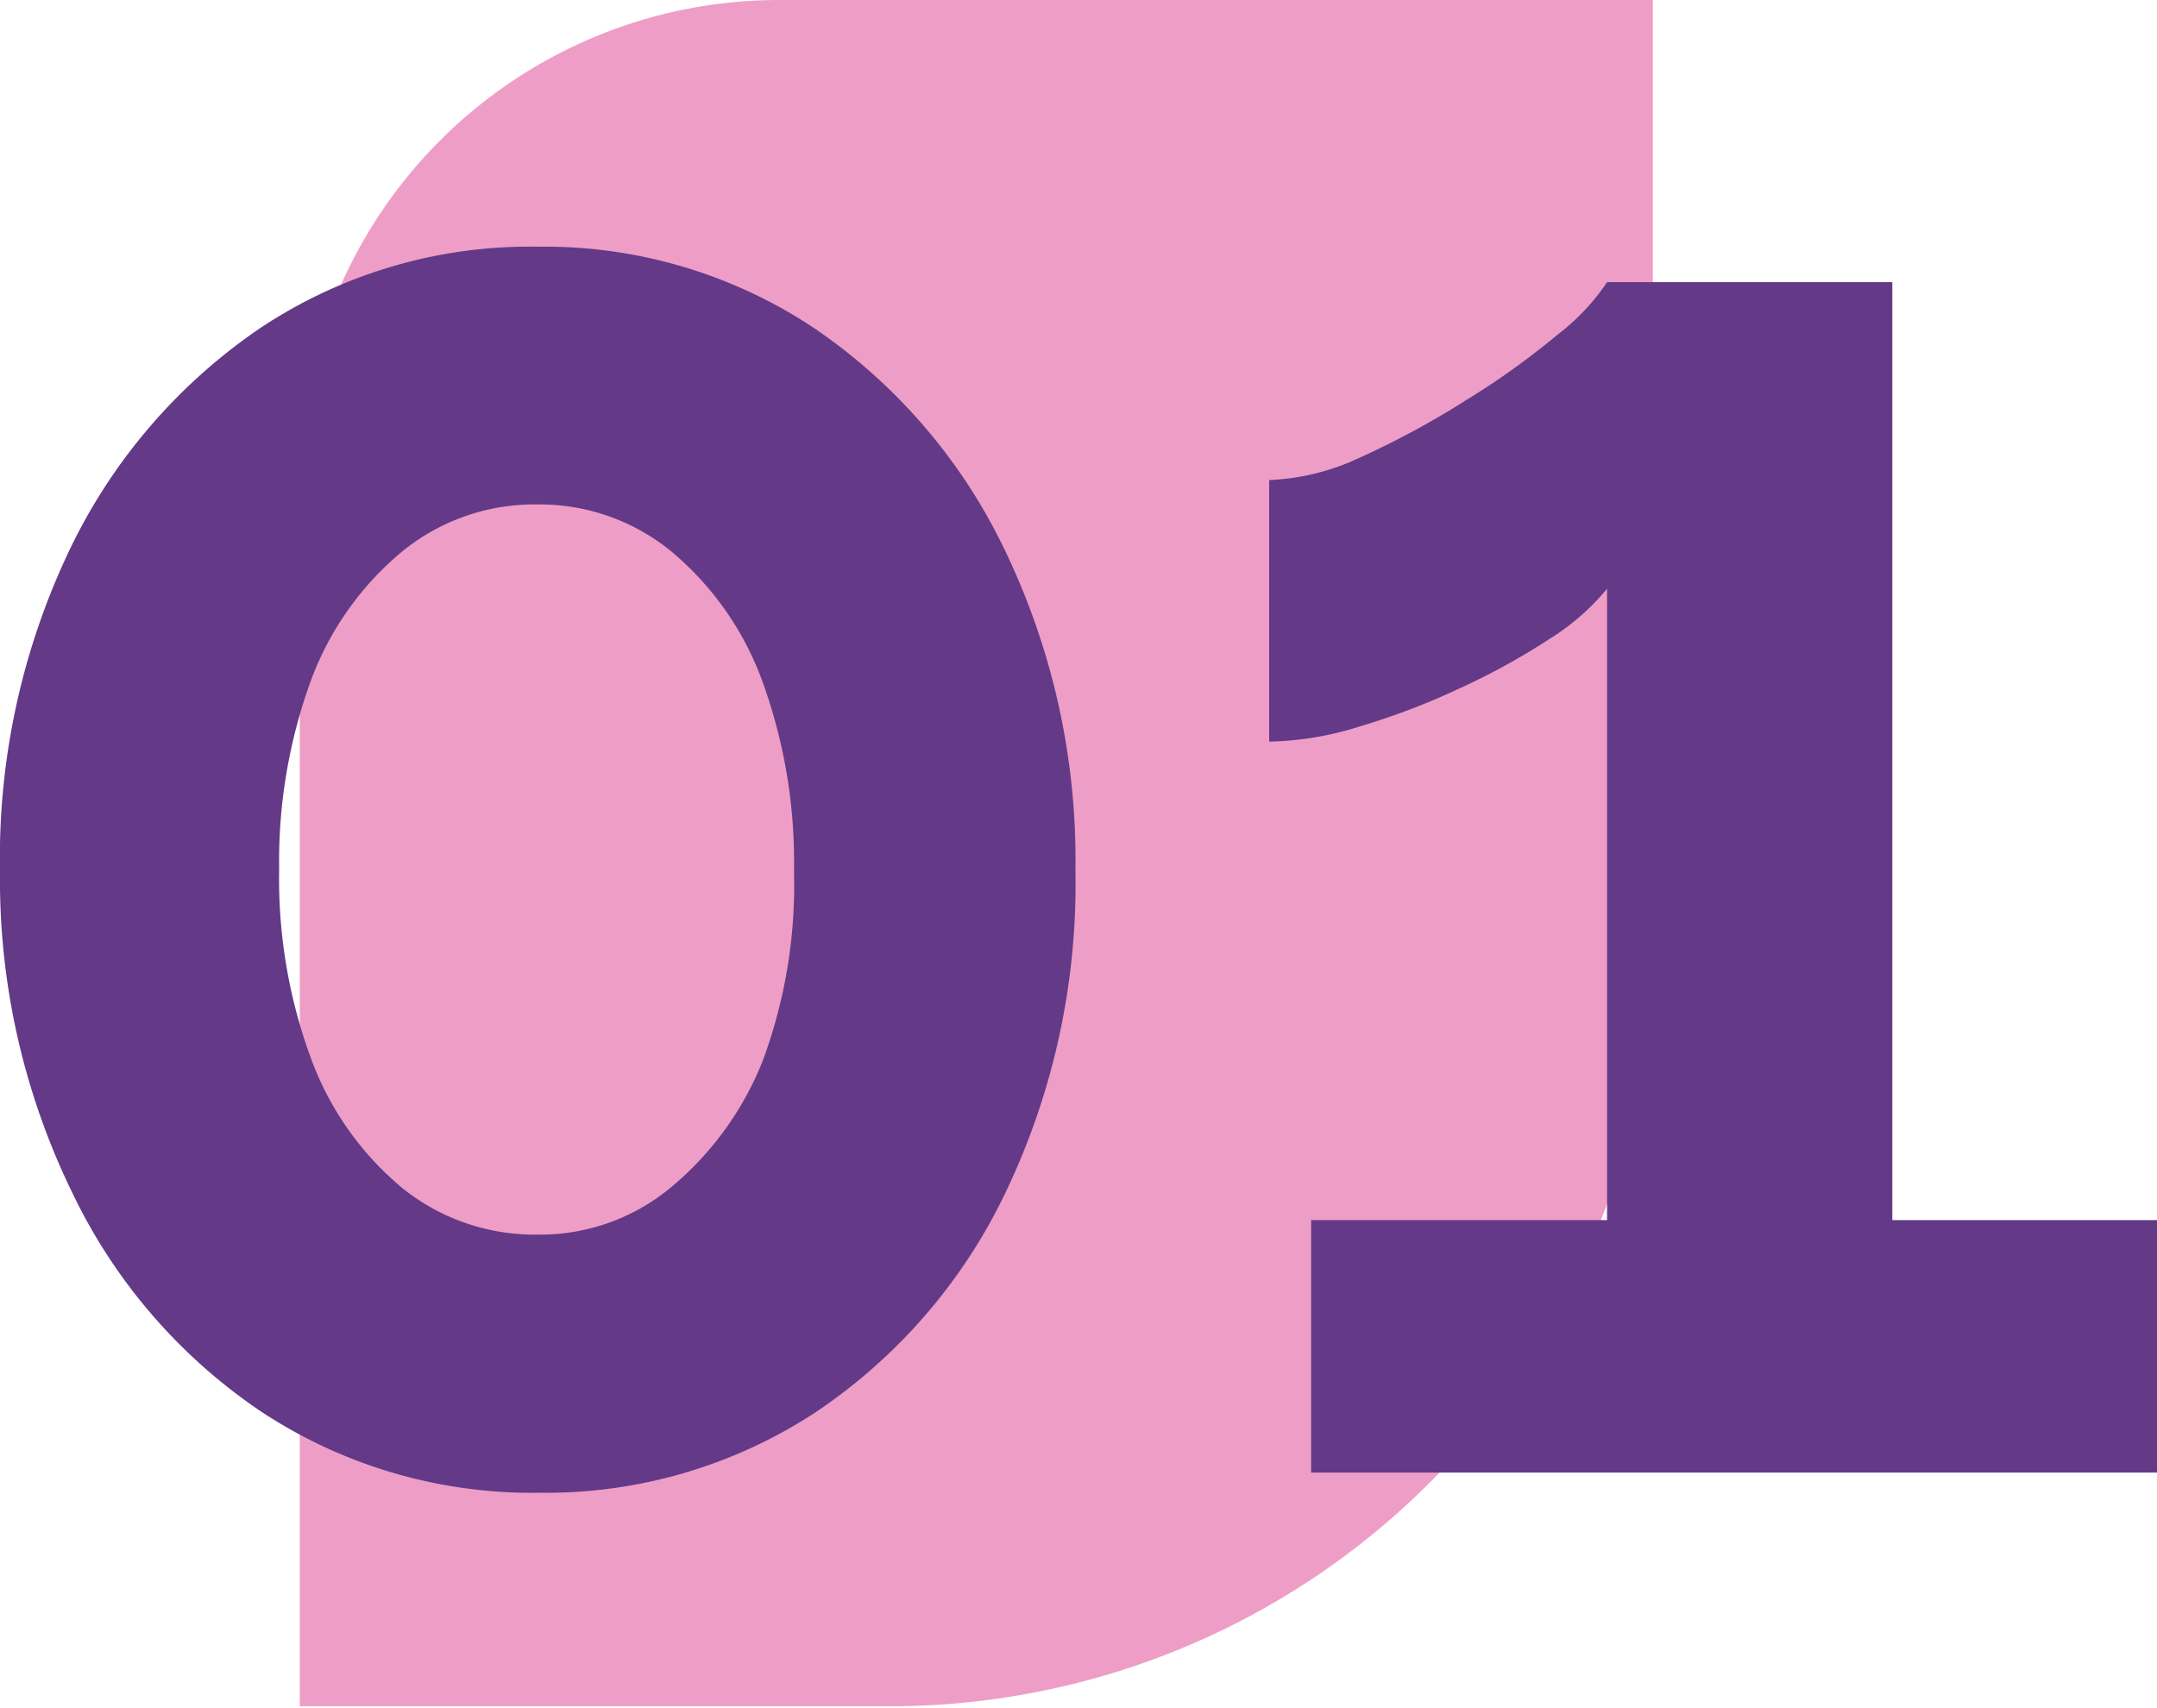 <svg xmlns="http://www.w3.org/2000/svg" viewBox="0 0 56.56 44.79"><defs><style>.cls-1{fill:#de3f8f;opacity:0.5;}.cls-2{fill:#643988;}</style></defs><g id="Capa_2" data-name="Capa 2"><g id="Capa_1-2" data-name="Capa 1"><path class="cls-1" d="M20.42,0H43.34a0,0,0,0,1,0,0V24.75a20,20,0,0,1-20,20H7.86a0,0,0,0,1,0,0V12.57A12.57,12.57,0,0,1,20.42,0Z"></path><path class="cls-2" d="M28.2,22.84a18.73,18.73,0,0,1-1.83,8.43,14.41,14.41,0,0,1-5,5.78,12.88,12.88,0,0,1-7.24,2.1,12.88,12.88,0,0,1-7.24-2.1,14.41,14.41,0,0,1-5-5.78A18.73,18.73,0,0,1,0,22.84a18.73,18.73,0,0,1,1.83-8.43,14.7,14.7,0,0,1,5-5.81A12.75,12.75,0,0,1,14.1,6.47,12.75,12.75,0,0,1,21.34,8.6a14.7,14.7,0,0,1,5,5.81A18.73,18.73,0,0,1,28.2,22.84Zm-7.38,0a13.86,13.86,0,0,0-.84-5,8,8,0,0,0-2.38-3.38,5.44,5.44,0,0,0-3.5-1.23,5.49,5.49,0,0,0-3.55,1.23A8,8,0,0,0,8.17,17.8a13.85,13.85,0,0,0-.85,5,13.61,13.61,0,0,0,.85,5,8,8,0,0,0,2.38,3.36,5.54,5.54,0,0,0,3.55,1.22,5.36,5.36,0,0,0,3.47-1.22A8.28,8.28,0,0,0,20,27.82,13.26,13.26,0,0,0,20.82,22.84Z"></path><path class="cls-2" d="M56.56,32v6.62H34.38V32h7.76V15.44a6.17,6.17,0,0,1-1.53,1.33,17.83,17.83,0,0,1-2.35,1.29,18.7,18.7,0,0,1-2.63,1,8.33,8.33,0,0,1-2.35.39V12.59A6.12,6.12,0,0,0,35.66,12a22.46,22.46,0,0,0,2.79-1.51,20.24,20.24,0,0,0,2.4-1.72A5.75,5.75,0,0,0,42.14,7.4h7.48V32Z"></path></g></g></svg>